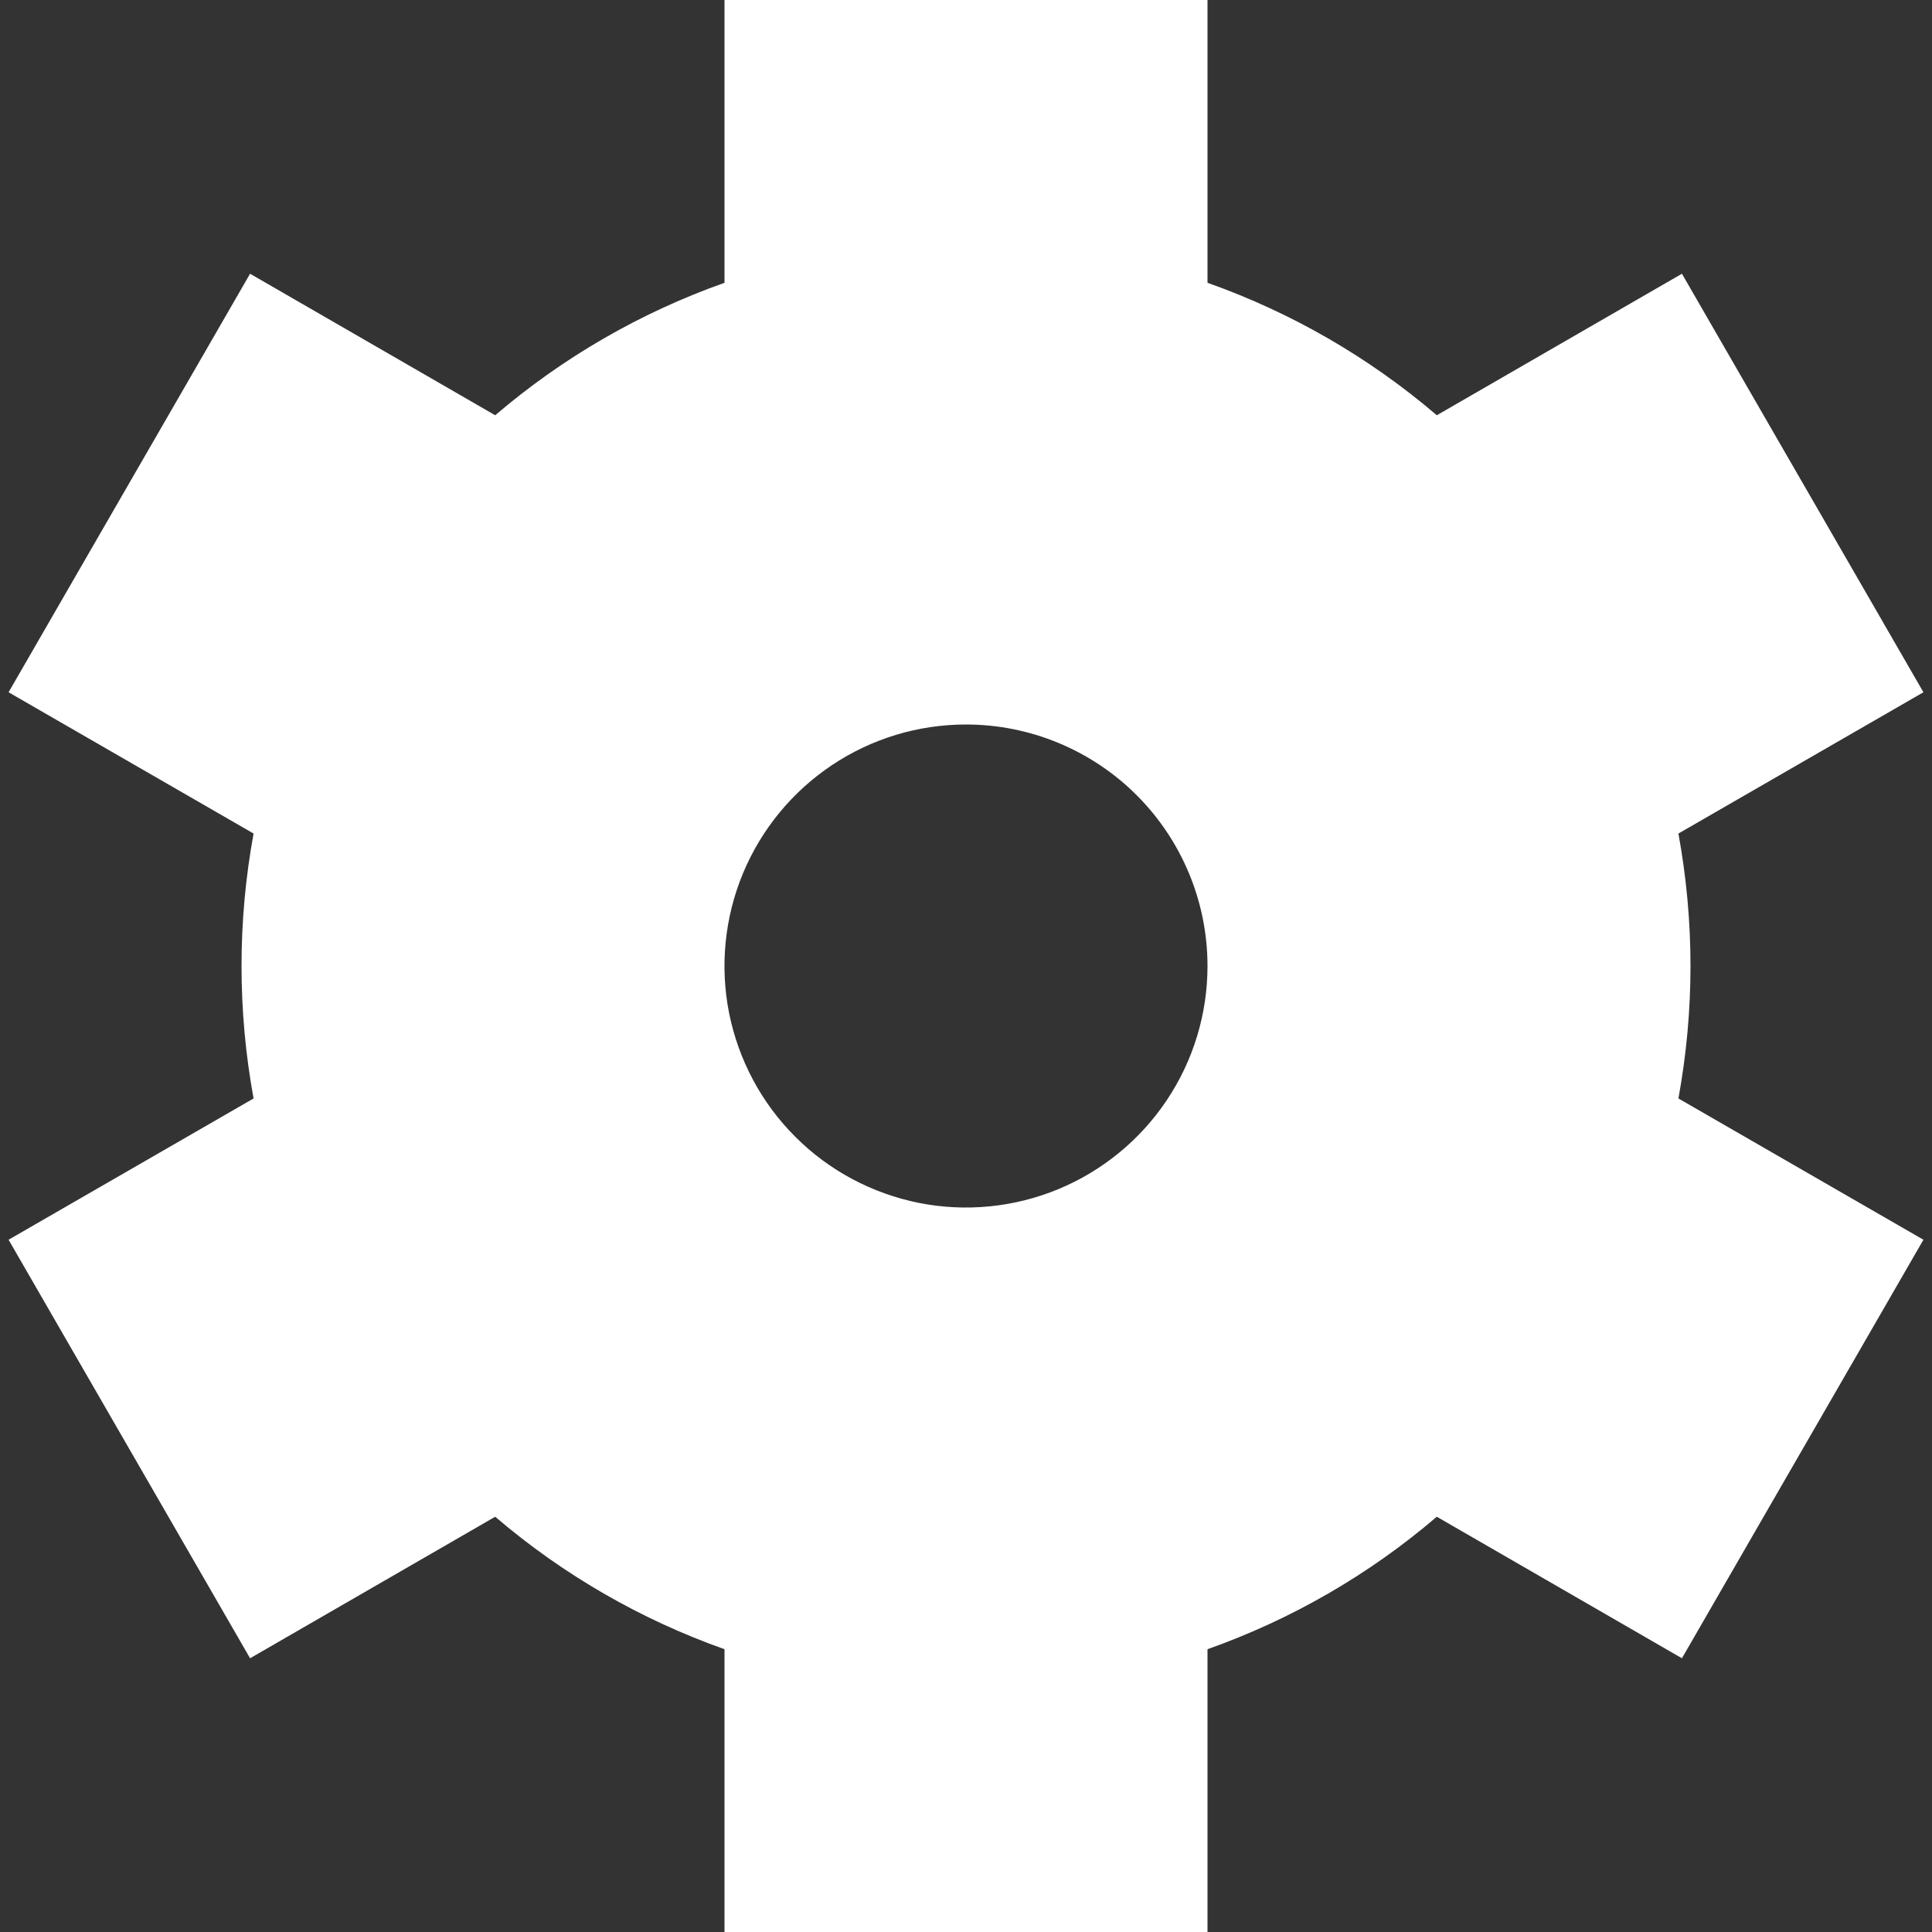 <svg width="16" height="16" viewBox="0 0 16 16" fill="none" xmlns="http://www.w3.org/2000/svg">
<rect x="0" y="0" width="16" height="16" fill="#333333" stroke="none"/>
<g clip-path="url(#clip0_1_455)">
<path d="M14 8C14 7.632 13.966 7.265 13.9 6.903L15.929 5.733L13.929 2.267L11.899 3.439C11.339 2.96 10.695 2.588 10 2.342V0H6V2.342C5.305 2.588 4.661 2.96 4.101 3.439L2.071 2.267L0.071 5.733L2.1 6.903C1.967 7.628 1.967 8.372 2.1 9.097L0.071 10.267L2.071 13.733L4.101 12.561C4.661 13.04 5.305 13.412 6 13.658V16H10V13.658C10.695 13.412 11.339 13.04 11.899 12.561L13.929 13.733L15.929 10.267L13.9 9.097C13.966 8.735 14 8.368 14 8ZM10 8C10 8.396 9.883 8.782 9.663 9.111C9.443 9.44 9.131 9.696 8.765 9.848C8.4 9.999 7.998 10.039 7.61 9.962C7.222 9.884 6.865 9.694 6.586 9.414C6.306 9.135 6.116 8.778 6.038 8.39C5.961 8.002 6.001 7.6 6.152 7.235C6.304 6.869 6.56 6.557 6.889 6.337C7.218 6.117 7.604 6 8 6C8.53 6 9.039 6.211 9.414 6.586C9.789 6.961 10 7.47 10 8Z" fill="white"/>
</g>
<defs>
<clipPath id="clip0_1_455">
<rect width="16" height="16" fill="white"/>
</clipPath>
</defs>
</svg>

